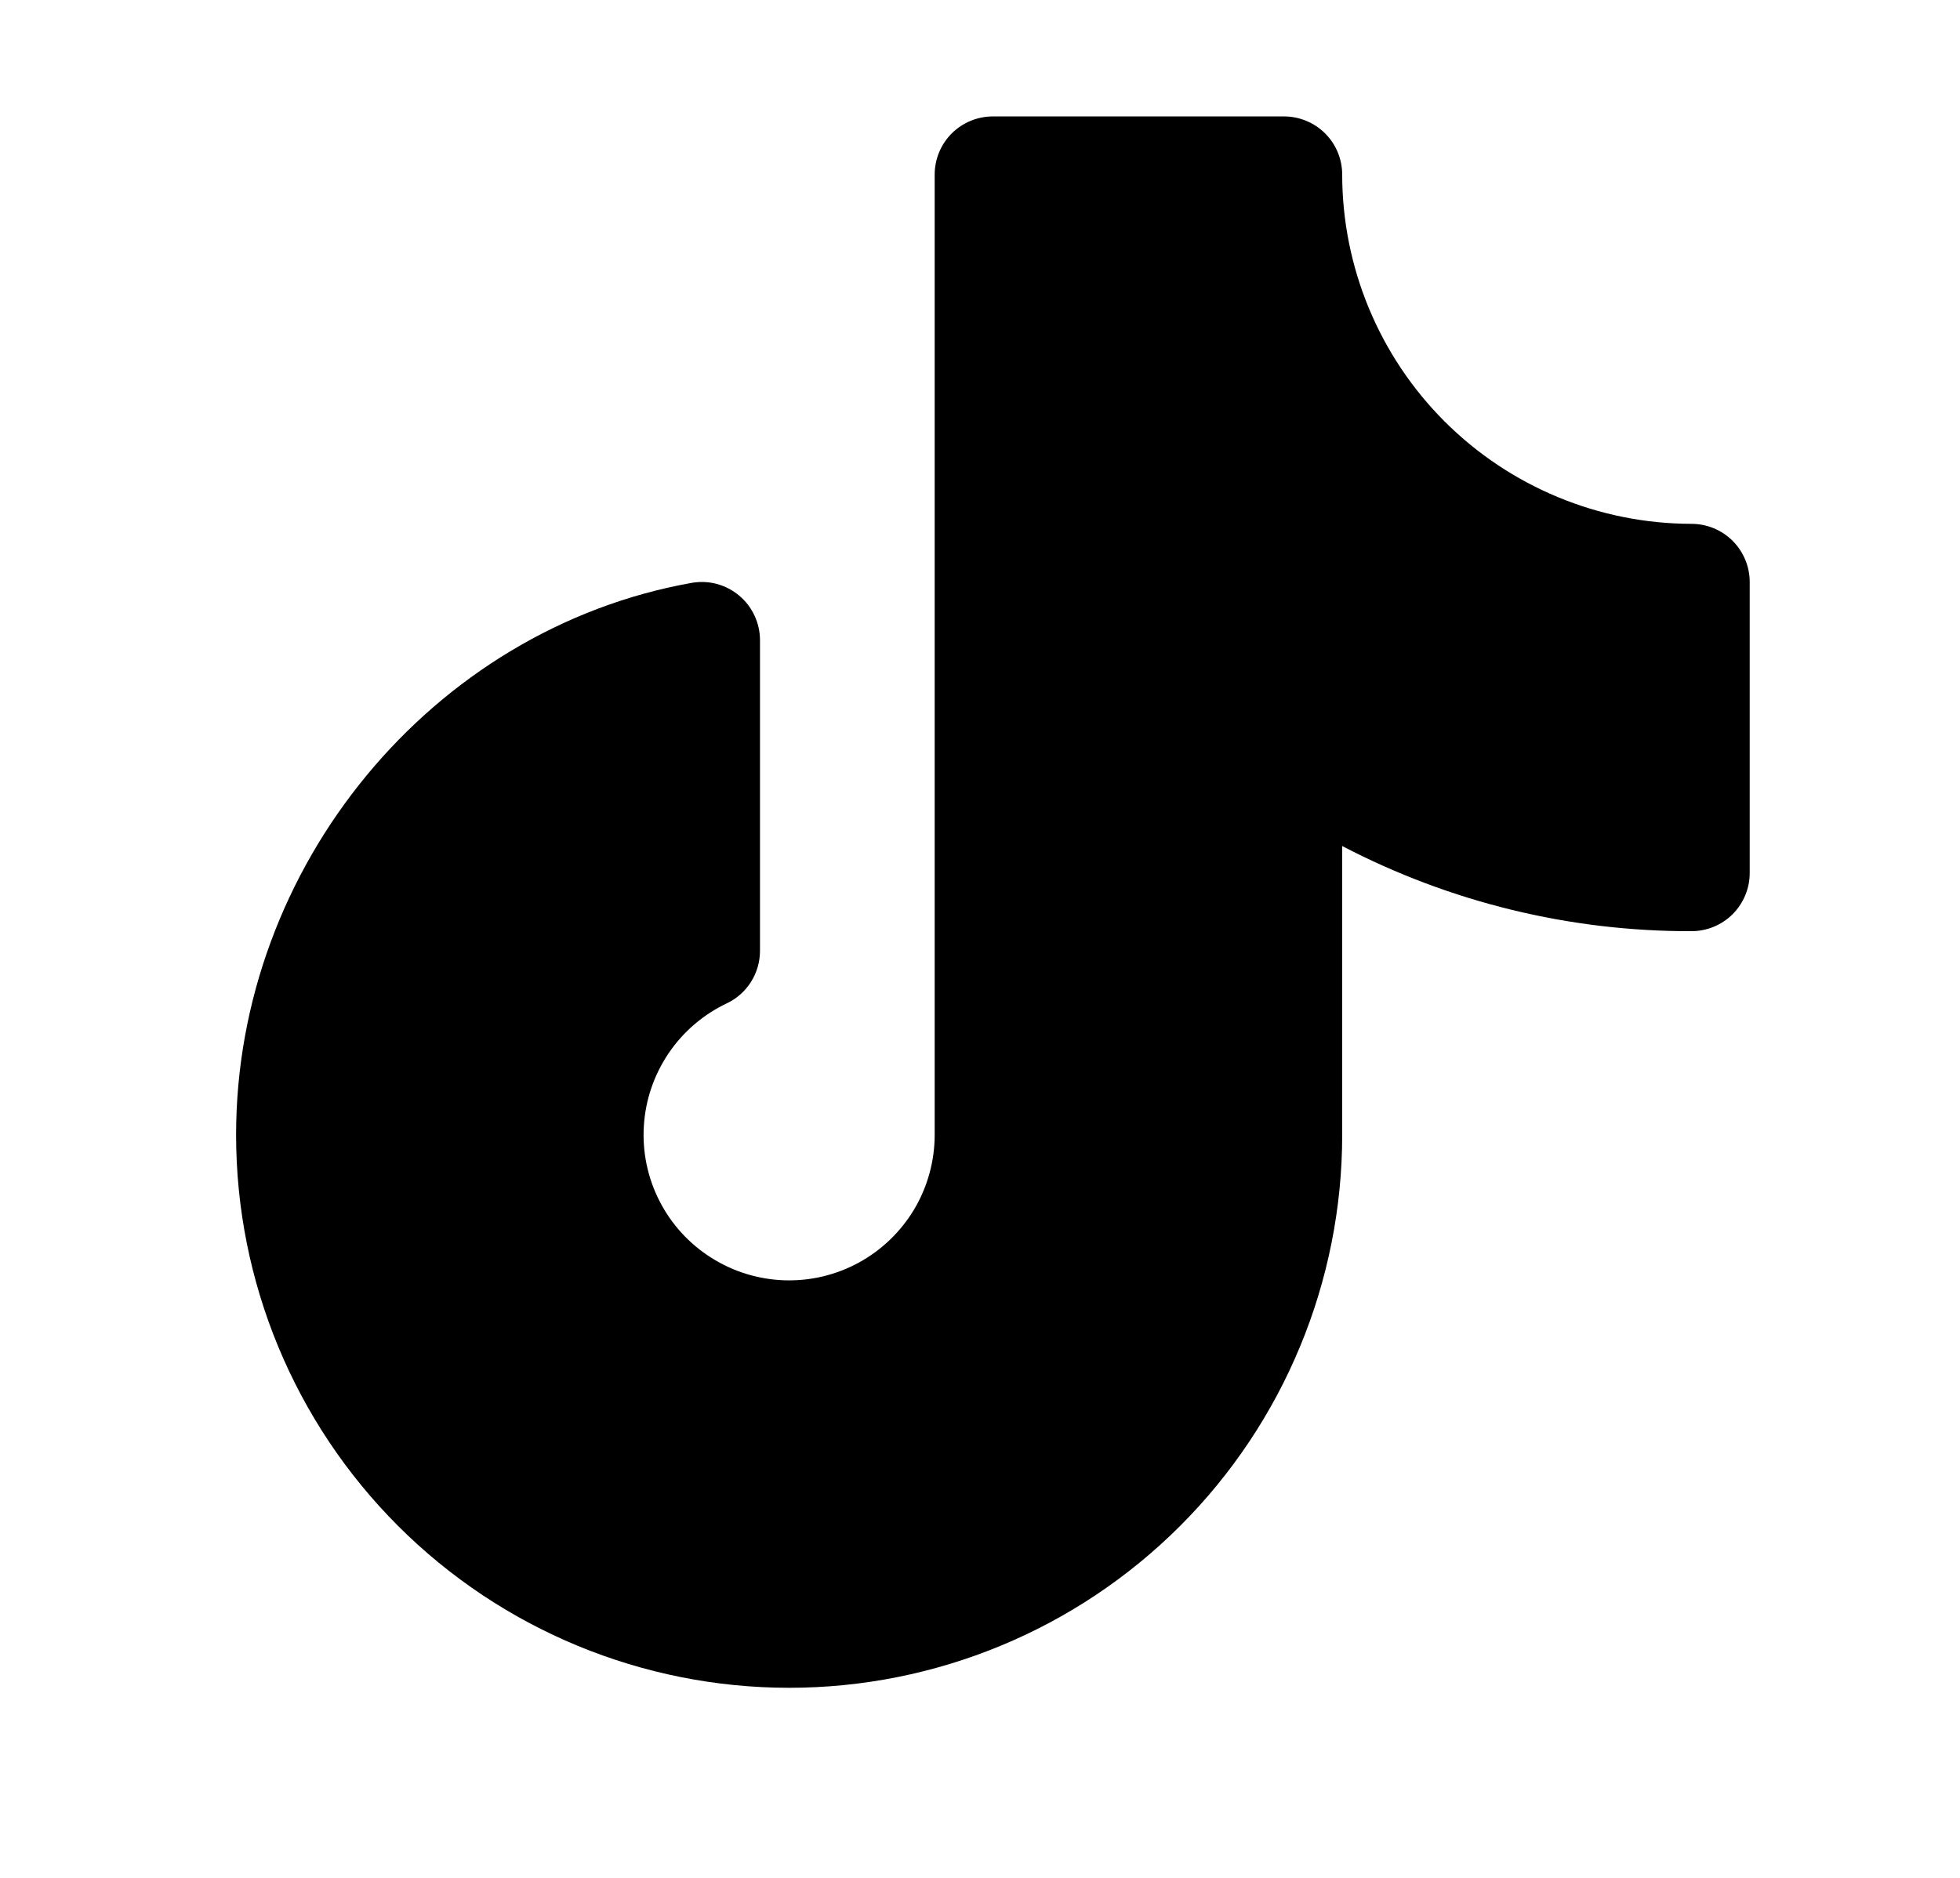 <svg width="24" height="23" viewBox="0 0 24 23" fill="none" xmlns="http://www.w3.org/2000/svg">
<path d="M21.425 7.128V10.693C21.425 10.882 21.349 11.063 21.216 11.197C21.082 11.33 20.901 11.405 20.712 11.405C19.223 11.409 17.755 11.051 16.435 10.362V13.9C16.435 15.697 15.721 17.419 14.451 18.689C13.181 19.959 11.459 20.672 9.663 20.672C7.867 20.672 6.144 19.959 4.874 18.689C3.604 17.419 2.891 15.697 2.891 13.9C2.891 10.613 5.288 7.706 8.469 7.139C8.571 7.121 8.677 7.125 8.777 7.152C8.878 7.179 8.971 7.228 9.051 7.295C9.131 7.362 9.195 7.445 9.239 7.54C9.283 7.634 9.306 7.737 9.306 7.841V11.645C9.306 11.78 9.268 11.912 9.196 12.026C9.124 12.14 9.021 12.232 8.899 12.289C8.611 12.426 8.365 12.637 8.186 12.902C8.008 13.166 7.903 13.473 7.884 13.791C7.864 14.11 7.931 14.428 8.076 14.711C8.221 14.995 8.44 15.235 8.71 15.405C8.979 15.576 9.289 15.671 9.608 15.681C9.927 15.691 10.242 15.615 10.522 15.461C10.801 15.307 11.034 15.081 11.197 14.807C11.359 14.532 11.445 14.219 11.445 13.9V2.139C11.445 1.949 11.52 1.768 11.654 1.634C11.787 1.501 11.969 1.426 12.158 1.426H15.722C15.911 1.426 16.092 1.501 16.226 1.634C16.36 1.768 16.435 1.949 16.435 2.139C16.436 3.272 16.887 4.36 17.689 5.162C18.491 5.963 19.578 6.414 20.712 6.416C20.901 6.416 21.082 6.491 21.216 6.624C21.349 6.758 21.425 6.939 21.425 7.128Z" fill="black"/>
</svg>
